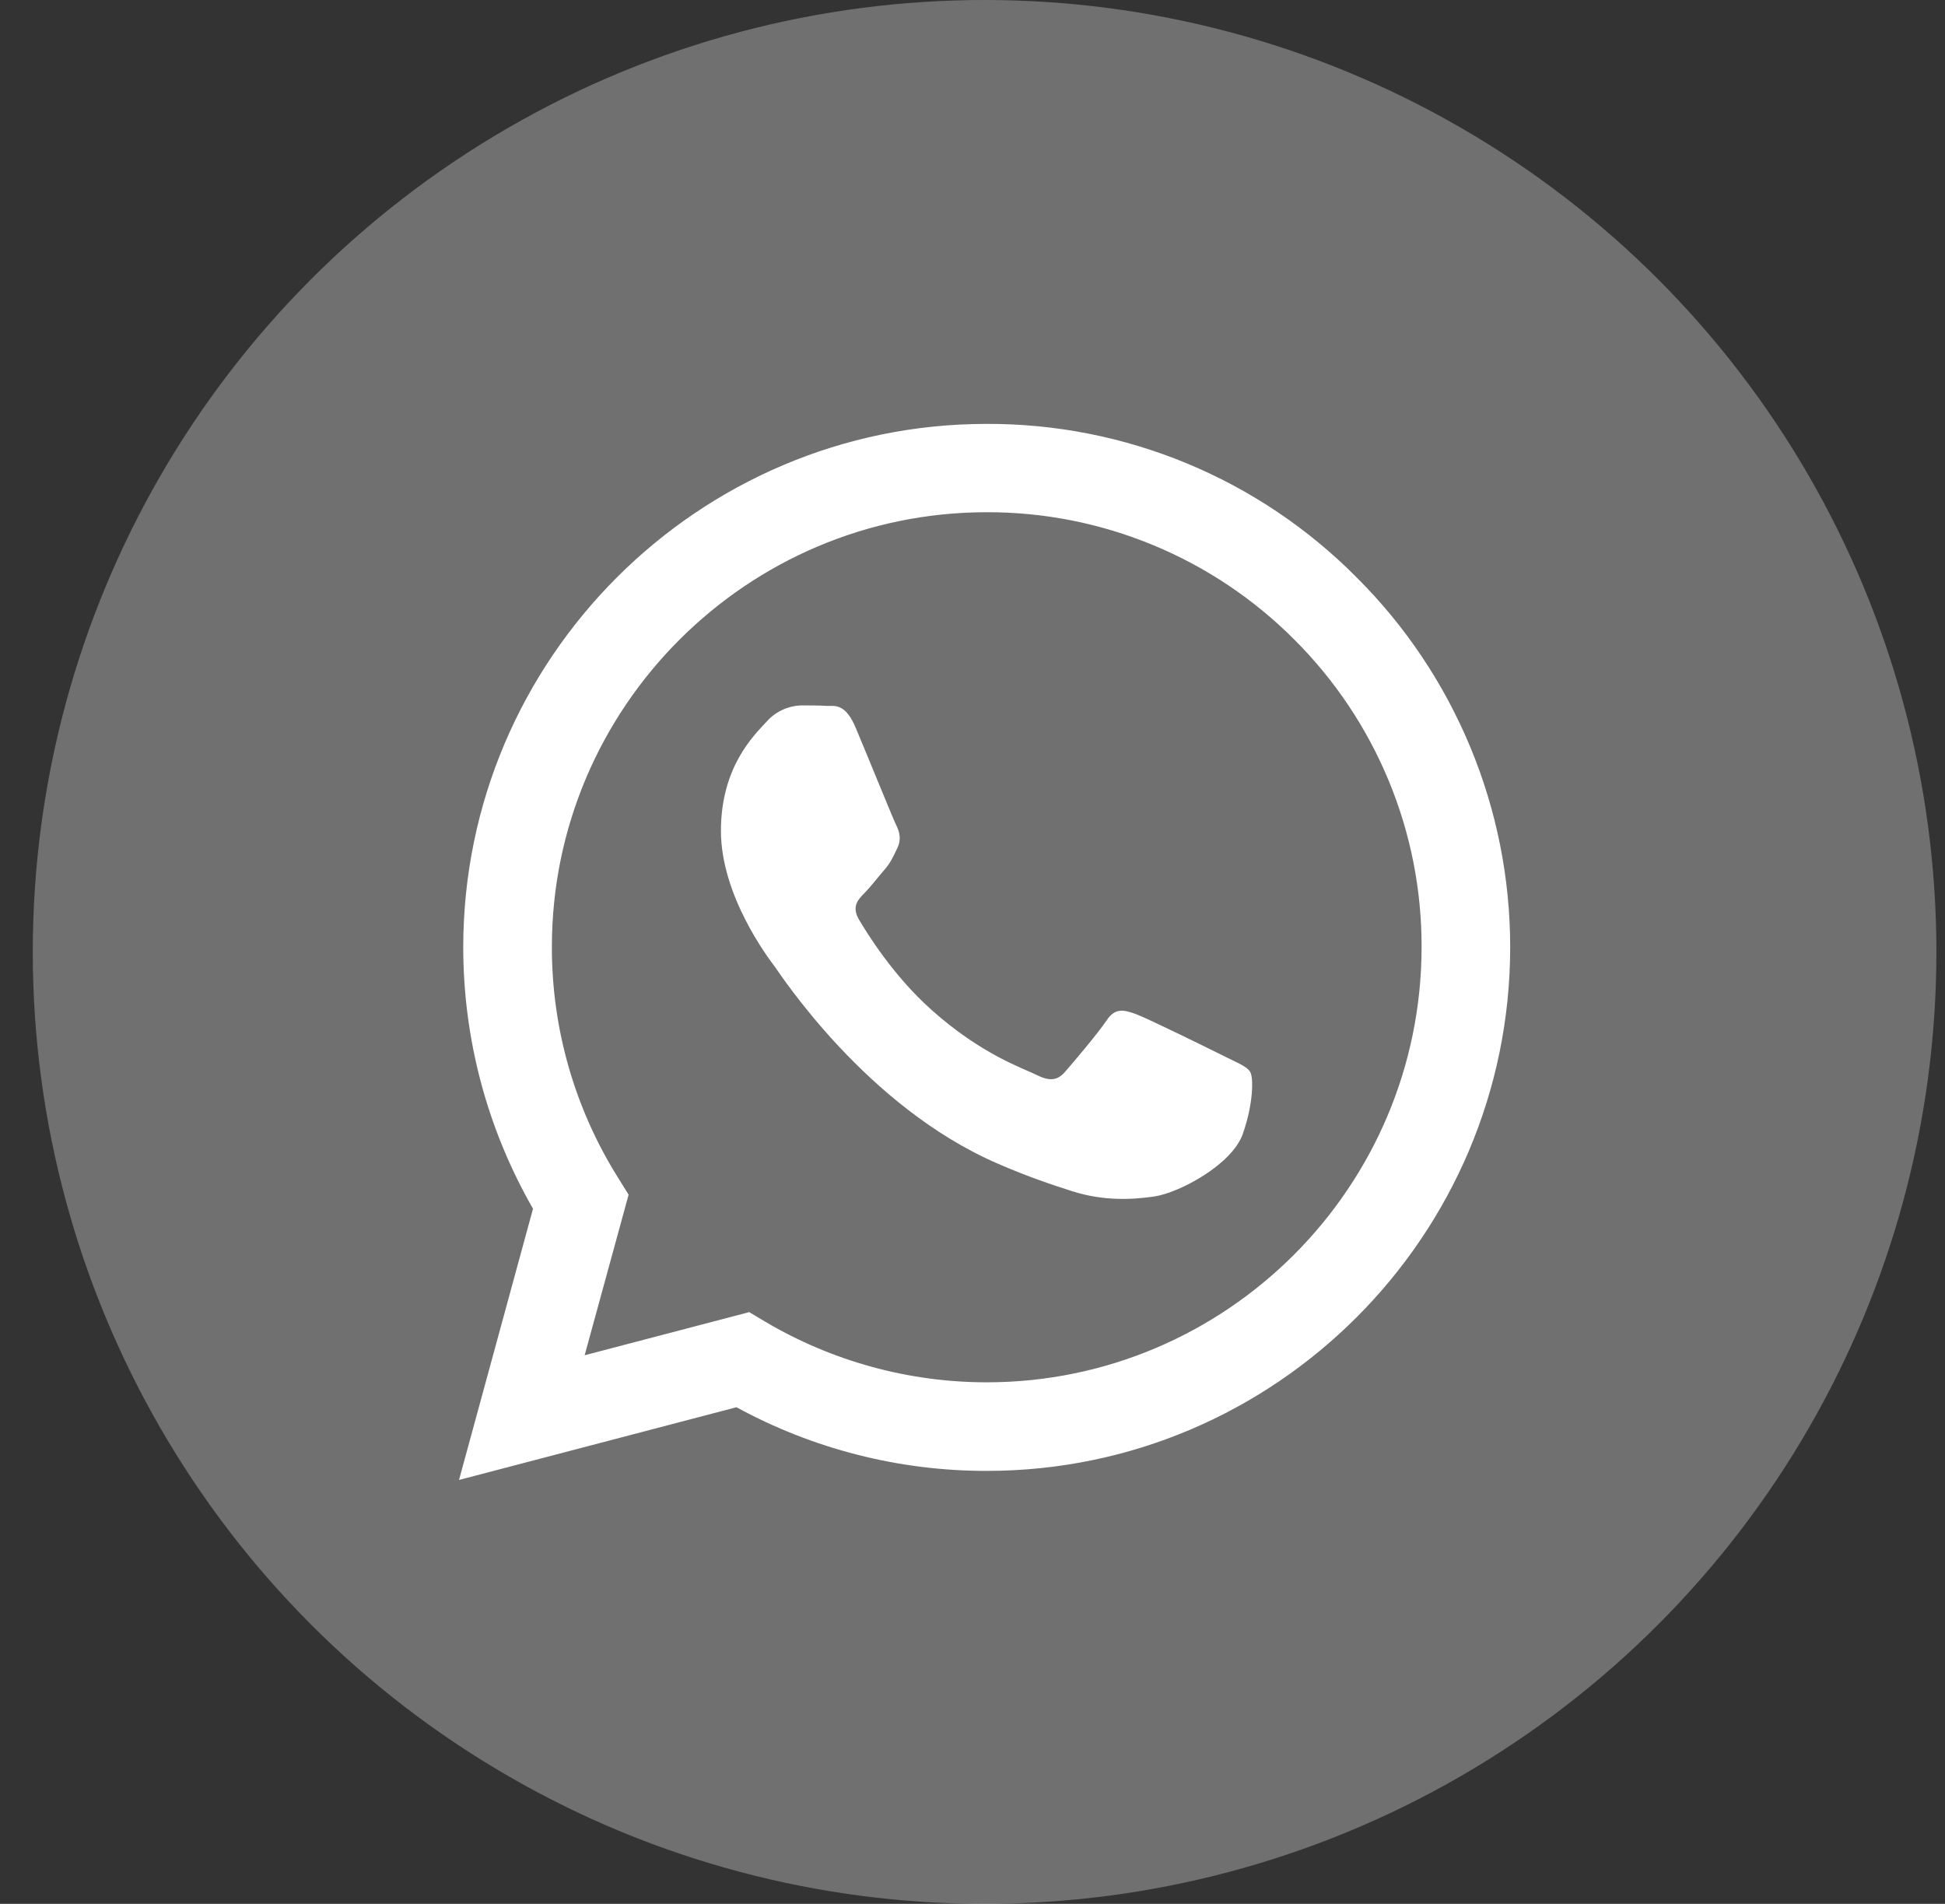 <?xml version="1.0" encoding="UTF-8"?> <svg xmlns="http://www.w3.org/2000/svg" width="47" height="46" viewBox="0 0 47 46" fill="none"><rect x="0" y="0" width="47" height="46" fill="#333333" stroke="none"/><circle cx="23.792" cy="23" r="23" fill="white" fill-opacity="0.3"></circle><path d="M32.782 13.951C31.612 12.771 30.219 11.835 28.684 11.198C27.149 10.561 25.502 10.236 23.84 10.242C16.876 10.242 11.2 15.916 11.194 22.882C11.194 25.113 11.777 27.284 12.88 29.205L11.092 35.758L17.796 34.001C19.65 35.012 21.728 35.541 23.84 35.539H23.846C30.812 35.539 36.486 29.865 36.493 22.893C36.494 21.232 36.167 19.586 35.53 18.052C34.892 16.517 33.96 15.123 32.782 13.951ZM23.84 33.399C21.957 33.398 20.109 32.891 18.488 31.932L18.105 31.703L14.128 32.745L15.19 28.866L14.941 28.465C13.889 26.791 13.332 24.853 13.336 22.876C13.336 17.093 18.051 12.376 23.846 12.376C25.227 12.373 26.595 12.644 27.87 13.173C29.145 13.701 30.304 14.477 31.278 15.455C32.255 16.43 33.03 17.588 33.558 18.864C34.086 20.139 34.356 21.506 34.352 22.887C34.346 28.69 29.631 33.399 23.84 33.399ZM29.605 25.531C29.291 25.373 27.739 24.609 27.447 24.501C27.157 24.397 26.945 24.343 26.738 24.659C26.526 24.973 25.92 25.689 25.738 25.895C25.556 26.107 25.368 26.131 25.052 25.974C24.738 25.815 23.719 25.483 22.513 24.403C21.572 23.566 20.942 22.53 20.754 22.215C20.573 21.9 20.737 21.731 20.895 21.573C21.033 21.432 21.209 21.203 21.367 21.021C21.526 20.839 21.579 20.705 21.682 20.495C21.786 20.281 21.737 20.099 21.659 19.941C21.579 19.784 20.949 18.225 20.683 17.597C20.427 16.977 20.167 17.063 19.973 17.055C19.791 17.044 19.579 17.044 19.367 17.044C19.207 17.048 19.049 17.085 18.904 17.153C18.759 17.22 18.629 17.317 18.523 17.438C18.233 17.753 17.421 18.517 17.421 20.075C17.421 21.633 18.553 23.131 18.713 23.343C18.869 23.555 20.936 26.743 24.108 28.114C24.858 28.441 25.448 28.634 25.908 28.781C26.666 29.023 27.35 28.987 27.895 28.909C28.502 28.816 29.763 28.143 30.029 27.405C30.291 26.665 30.291 26.033 30.211 25.901C30.133 25.767 29.921 25.689 29.605 25.531Z" fill="white"></path></svg> 